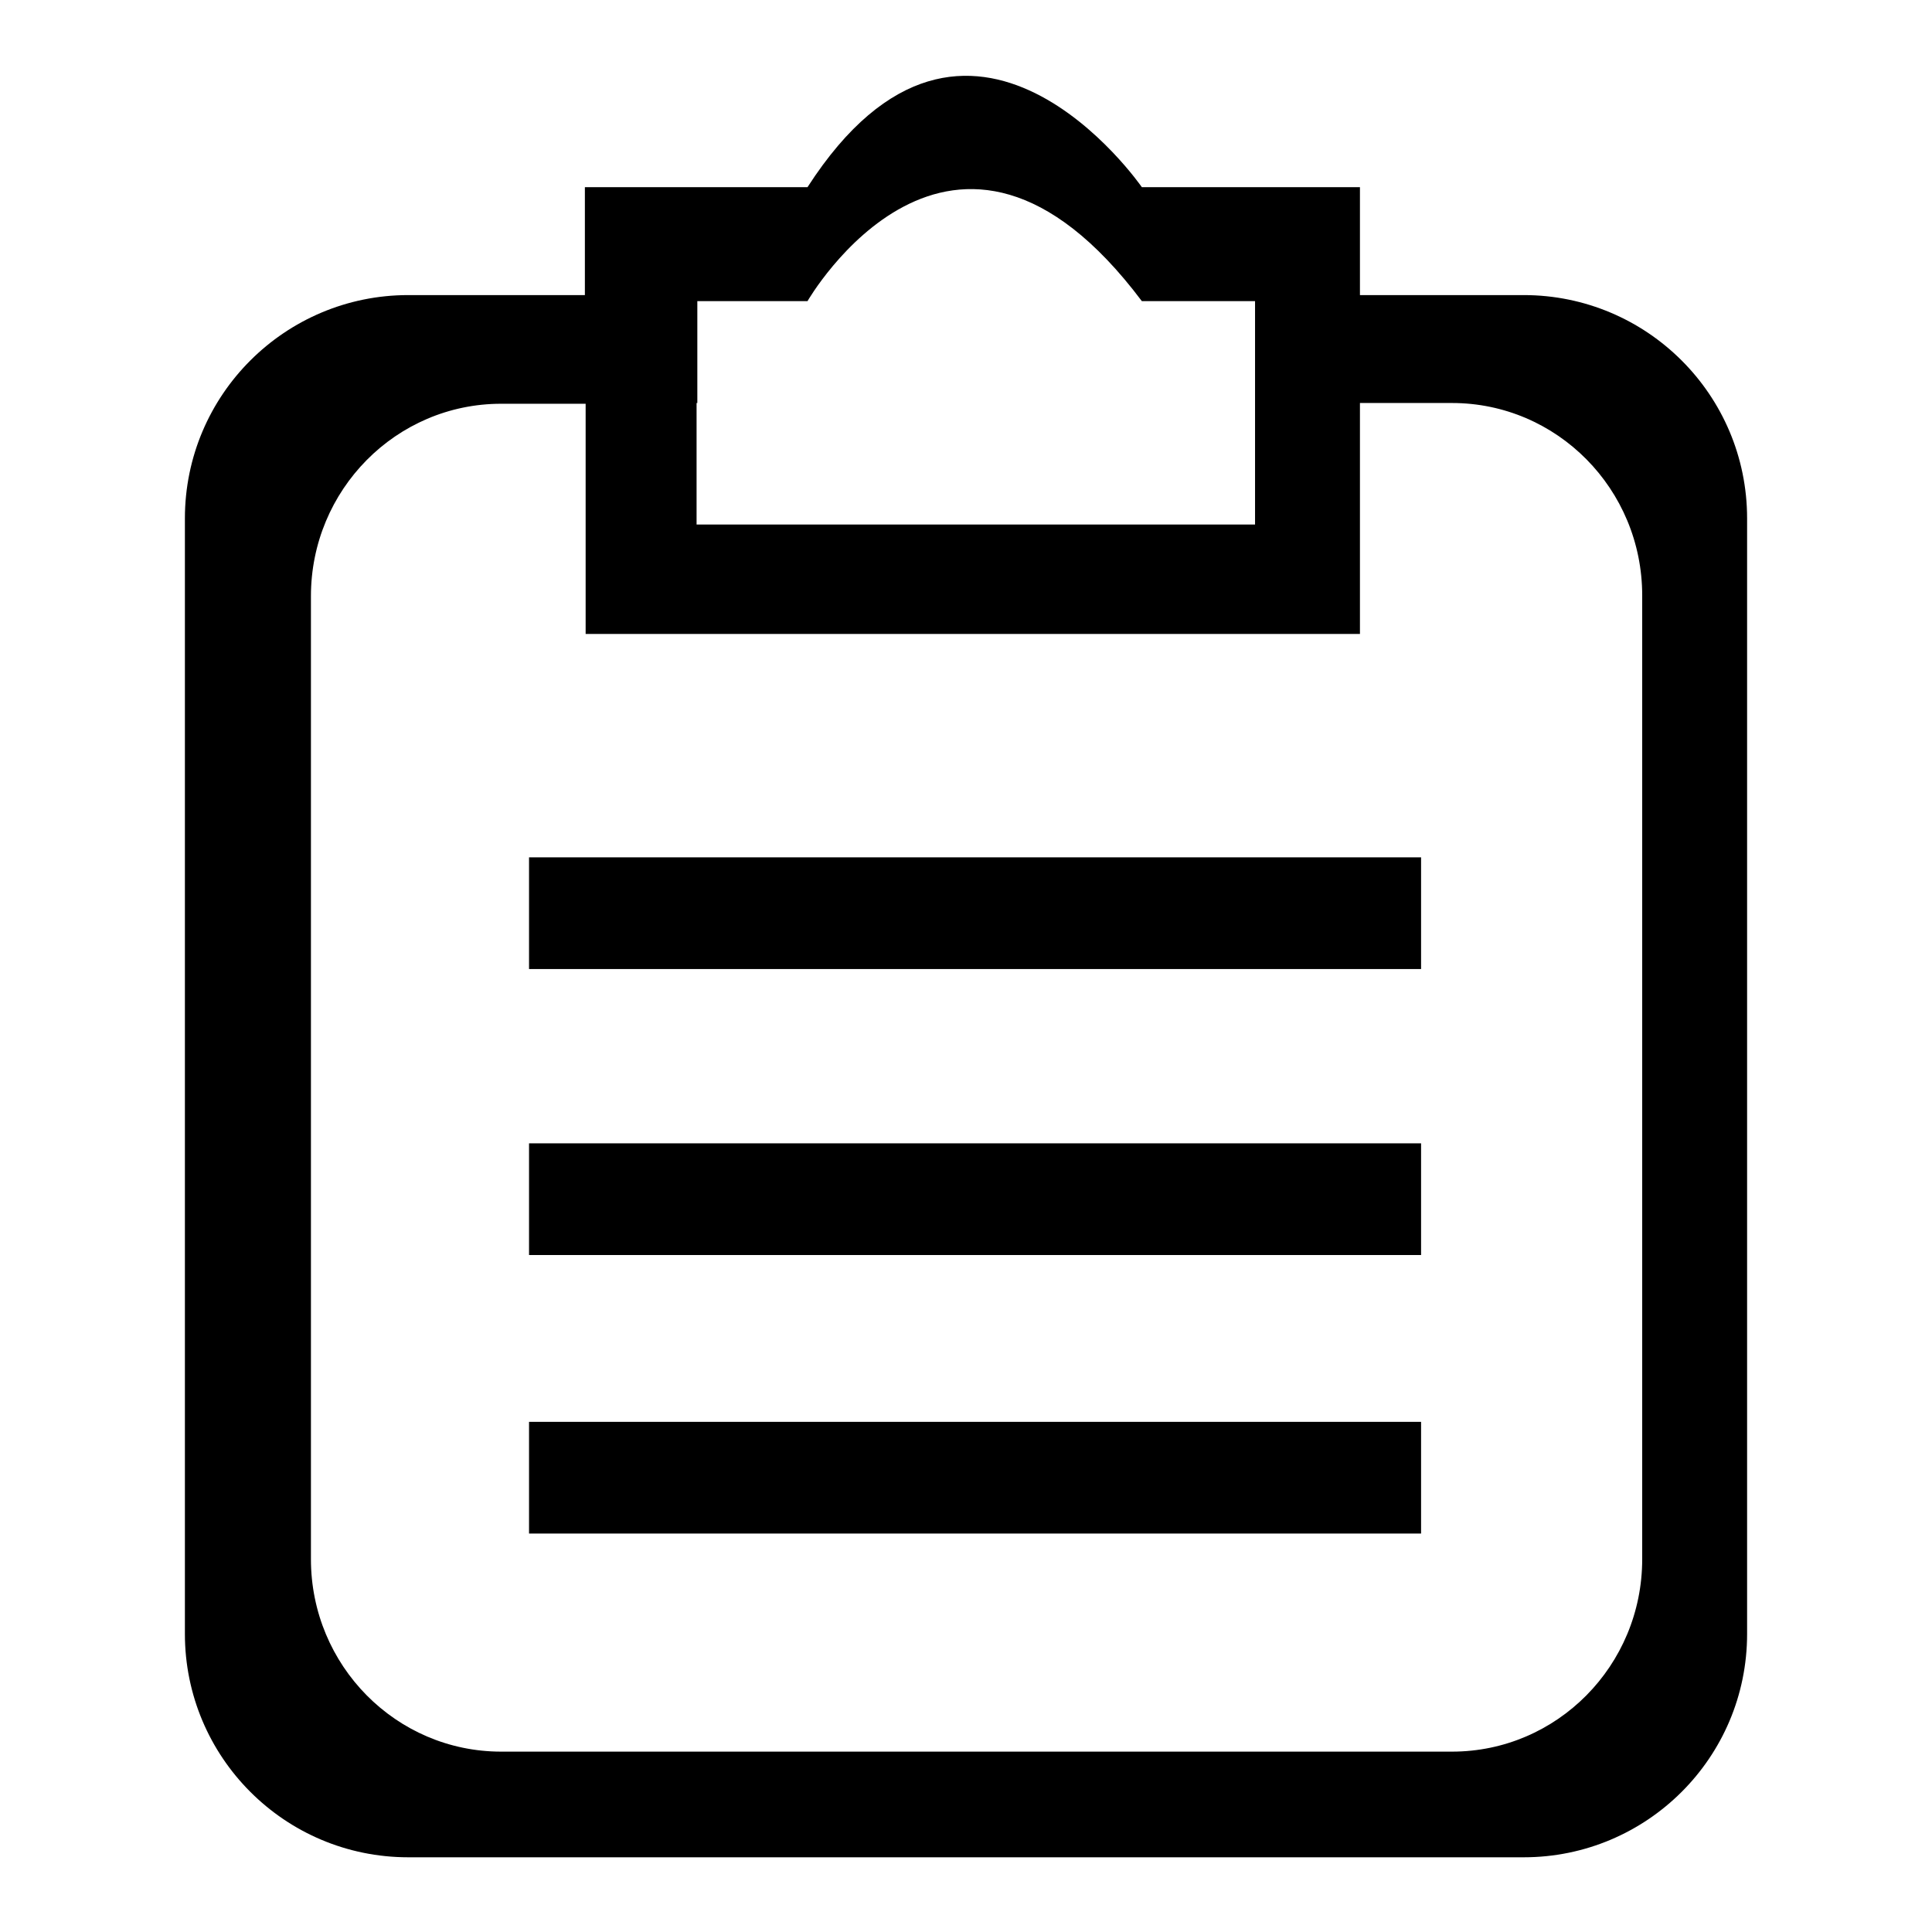 <?xml version="1.0" encoding="utf-8"?>
<!-- Svg Vector Icons : http://www.onlinewebfonts.com/icon -->
<!DOCTYPE svg PUBLIC "-//W3C//DTD SVG 1.1//EN" "http://www.w3.org/Graphics/SVG/1.1/DTD/svg11.dtd">
<svg version="1.1" xmlns="http://www.w3.org/2000/svg" xmlns:xlink="http://www.w3.org/1999/xlink" x="0px" y="0px" viewBox="0 0 256 256" enable-background="new 0 0 256 256" xml:space="preserve">
<g> <path fill="#000000" d="M201.9,39.1h-21.7V24.8h-28.9c0,0-22.9-33.2-44.3,0H77.5v14.3H54.1c-16.3,0-29.6,13.2-29.6,29.6v147.8 c0,16.3,13.2,29.6,29.6,29.6h147.8c16.3,0,29.6-13.2,29.6-29.6V68.7C231.5,52.3,218.2,39.1,201.9,39.1L201.9,39.1z M92.3,53.4h0.1 V39.9H107c0,0,19.2-33.4,44.3,0h15v29.6h-74L92.3,53.4L92.3,53.4z M217.6,206.6c0,14.1-11.3,25.5-25.2,25.5h-126 c-13.9,0-25.2-11.4-25.2-25.5V79c0-14.1,11.3-25.5,25.2-25.5h11.2v30.5h102.6V53.4h12.2c13.9,0,25.2,11.4,25.2,25.5V206.6z  M70.1,113.6h118.2v14.8H70.1V113.6z M70.1,151.5h118.2v14.8H70.1V151.5z M70.1,188.4h118.2v14.8H70.1V188.4z"/></g>
</svg>